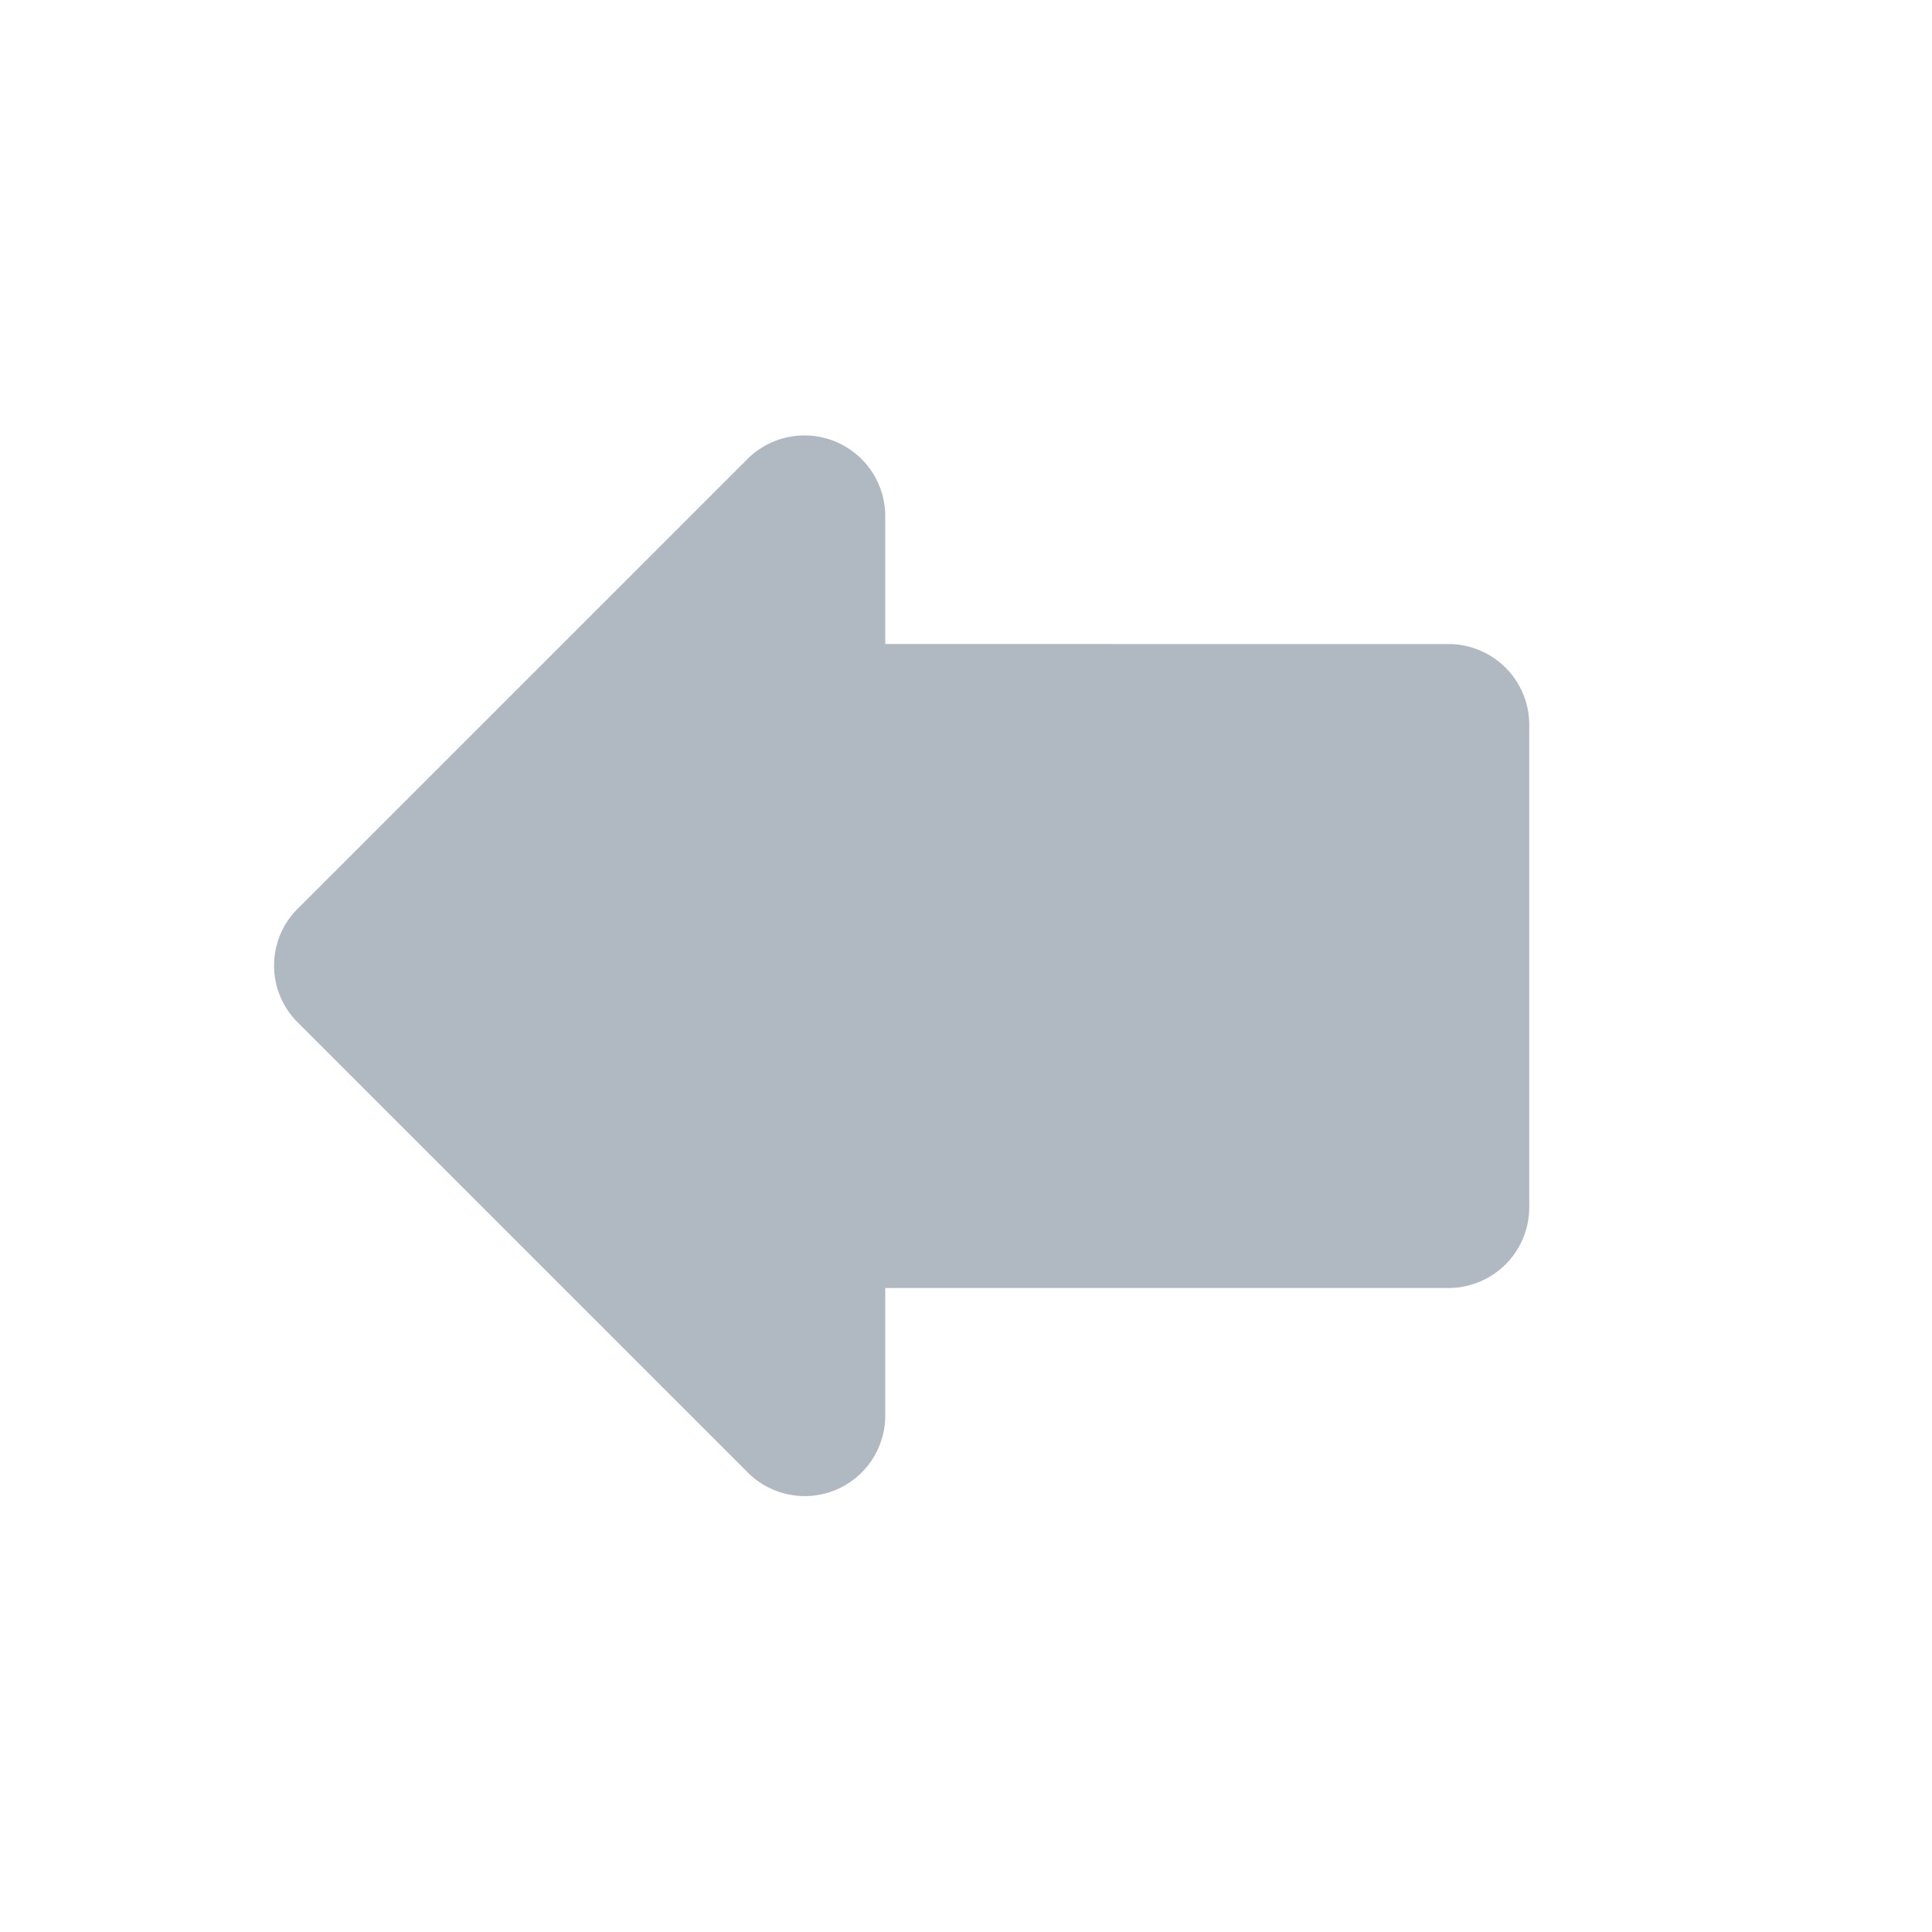 <svg xmlns="http://www.w3.org/2000/svg" width="30" height="30" viewBox="0 0 30 30">
    <path data-name="패스 221" d="M30 0H0v30h30z" style="fill:none"/>
    <path data-name="패스 222" d="M13.491 8.649V6.661a1.254 1.254 0 0 0-2.137-.887l-6.988 6.987a1.245 1.245 0 0 0 0 1.762l6.988 6.988a1.25 1.25 0 0 0 2.137-.875v-1.987h8.75a1.254 1.254 0 0 0 1.25-1.25V9.9a1.254 1.254 0 0 0-1.25-1.25z" transform="translate(.255 1.351)" style="fill:#b0b8c1"/>
</svg>

